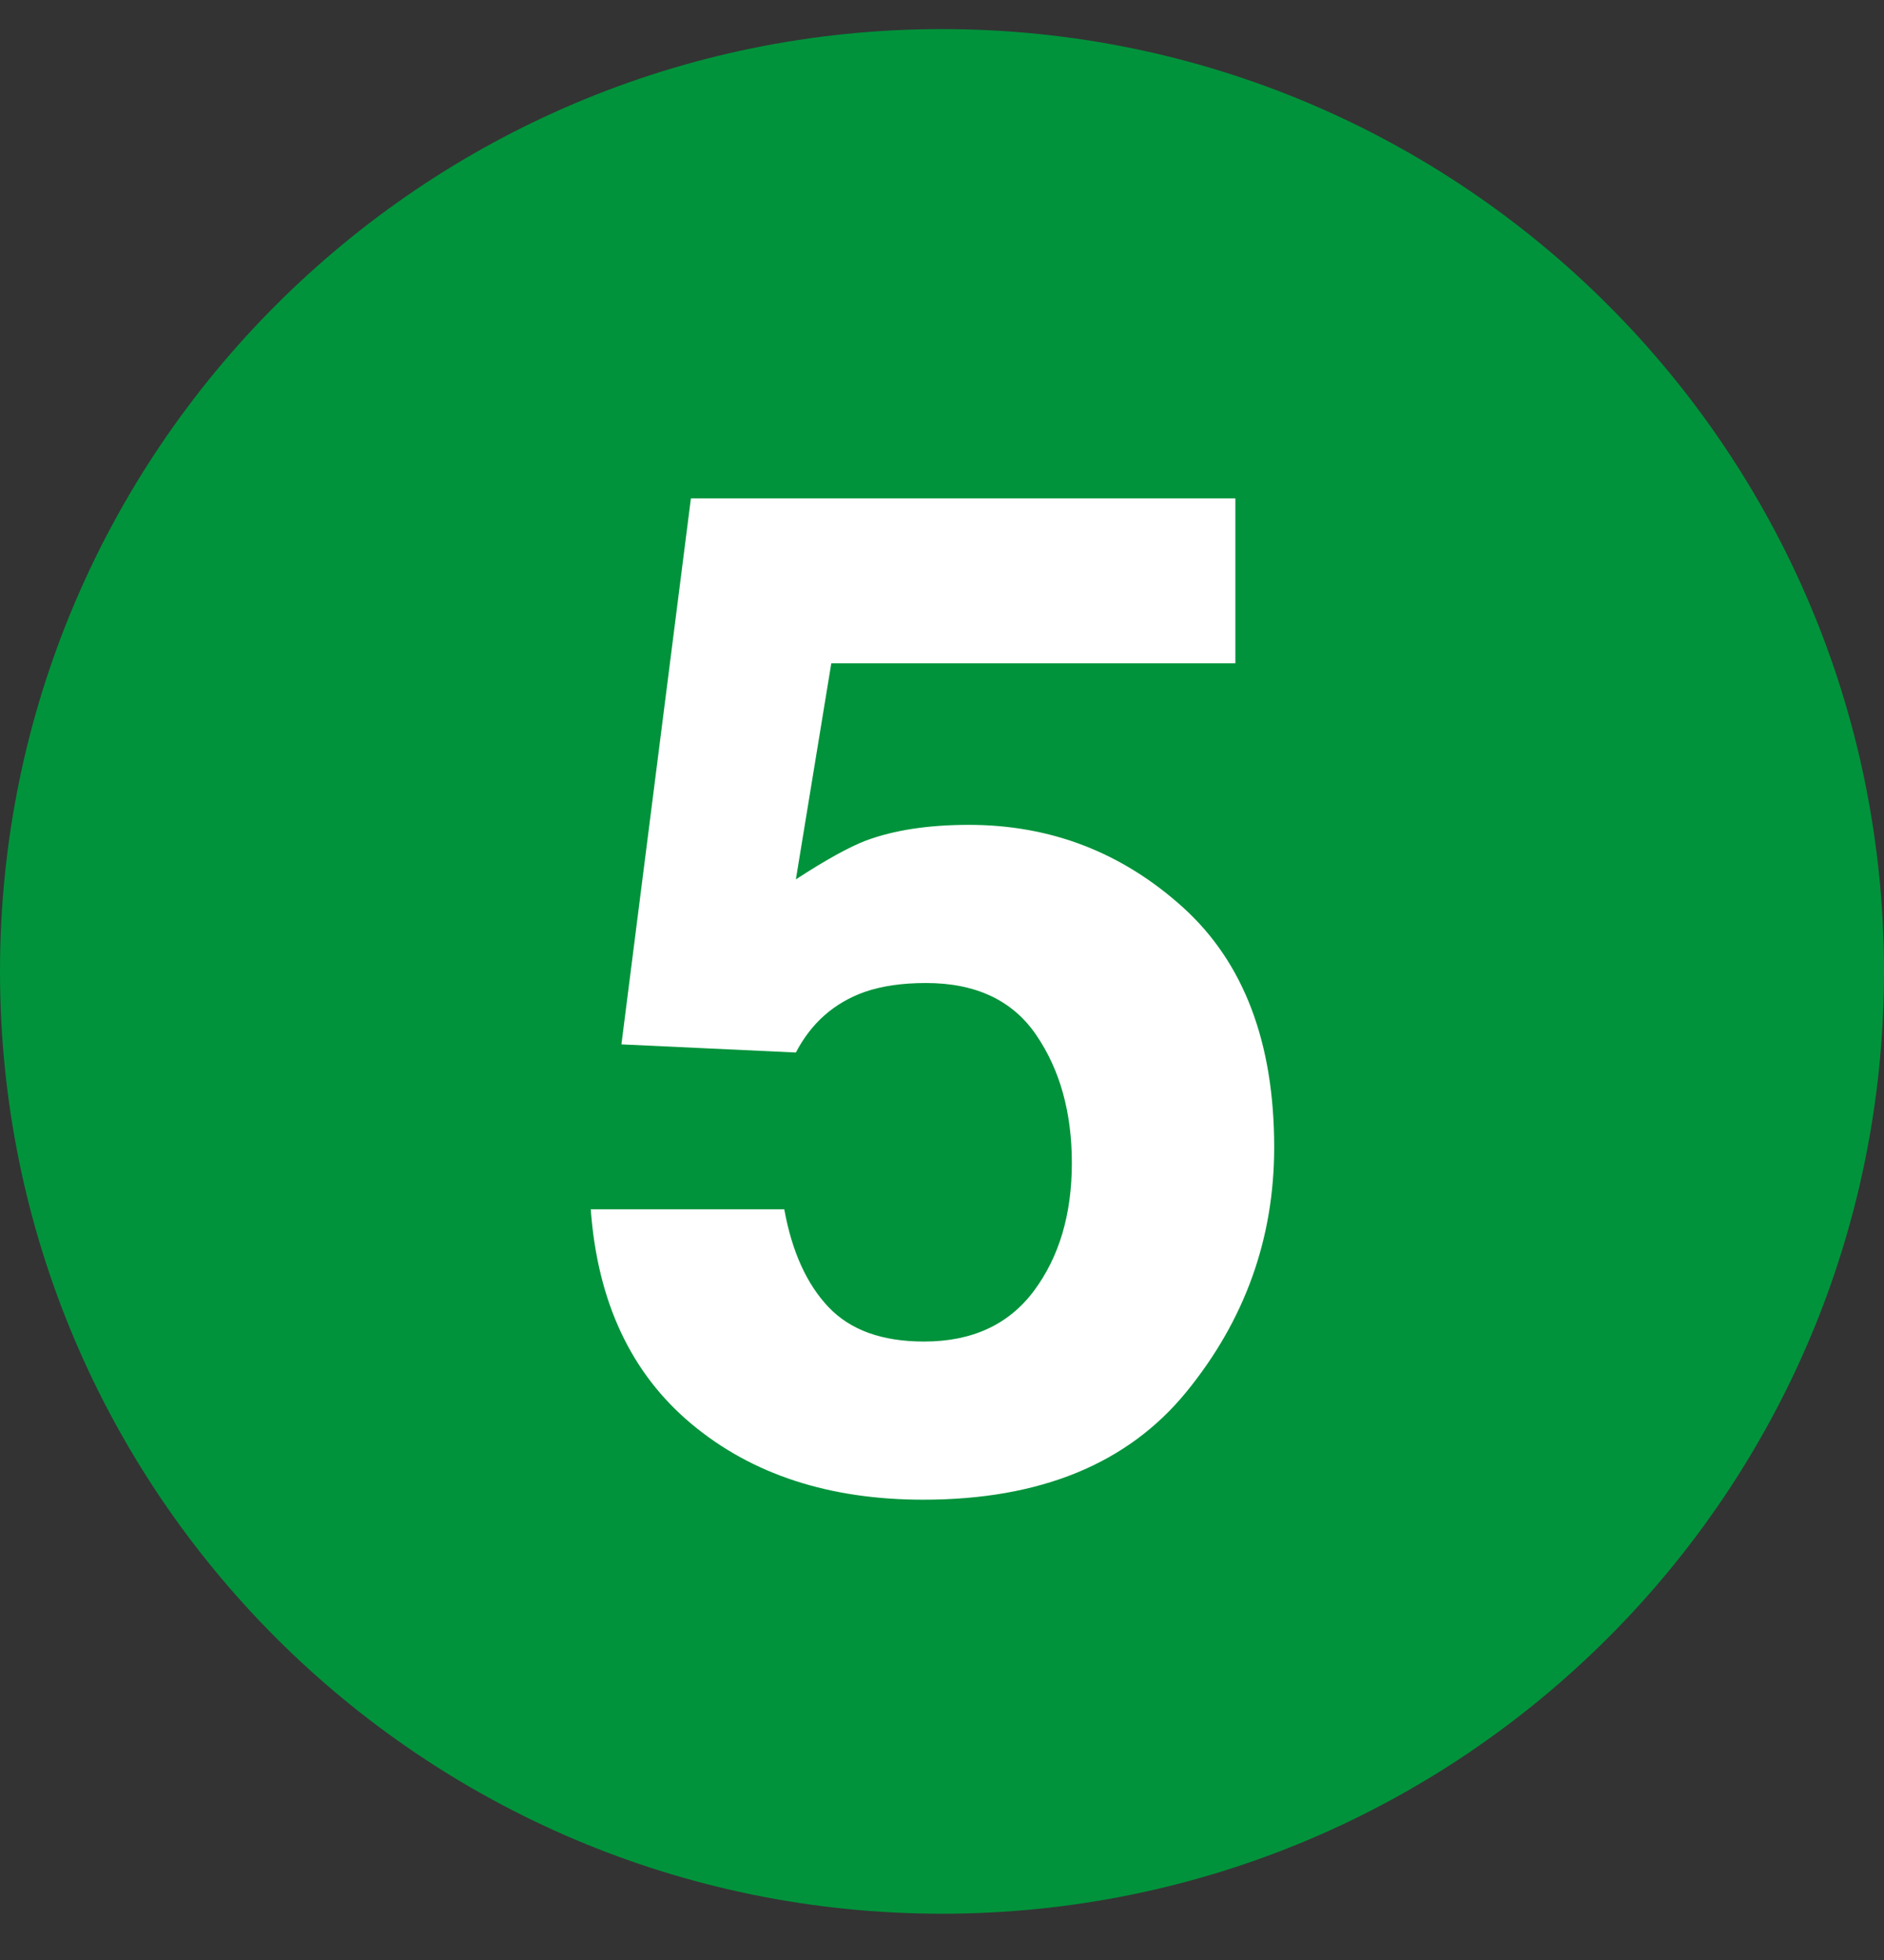 <svg width="25" height="26" viewBox="0 0 25 26" fill="none" xmlns="http://www.w3.org/2000/svg">
<rect x="0" y="0" width="25" height="26" fill="#333333" stroke="none"/>
<g clip-path="url(#clip0_11223_142510)">
<path d="M12.5 25.386C19.404 25.386 25 19.79 25 12.886C25 5.983 19.404 0.386 12.5 0.386C5.596 0.386 0 5.983 0 12.886C0 19.79 5.596 25.386 12.5 25.386Z" fill="#00933B"/>
<path d="M10.407 16.042C10.509 16.603 10.705 17.035 10.995 17.34C11.284 17.644 11.706 17.796 12.261 17.796C12.899 17.796 13.386 17.572 13.721 17.122C14.055 16.673 14.223 16.108 14.223 15.427C14.223 14.758 14.066 14.193 13.752 13.732C13.439 13.271 12.951 13.04 12.288 13.04C11.974 13.04 11.703 13.079 11.474 13.158C11.07 13.302 10.765 13.57 10.561 13.962L8.246 13.854L9.168 6.611H16.393V8.799H11.031L10.561 11.665C10.959 11.406 11.269 11.235 11.492 11.15C11.866 11.011 12.321 10.942 12.857 10.942C13.942 10.942 14.889 11.307 15.697 12.036C16.504 12.766 16.908 13.827 16.908 15.219C16.908 16.431 16.519 17.513 15.742 18.465C14.964 19.418 13.801 19.894 12.252 19.894C11.004 19.894 9.979 19.559 9.177 18.89C8.375 18.221 7.929 17.272 7.839 16.042H10.407Z" fill="white"/>
</g>
<defs>
<clipPath id="clip0_11223_142510">
<rect width="25" height="25" fill="white" transform="translate(0 0.386)"/>
</clipPath>
</defs>
</svg>
